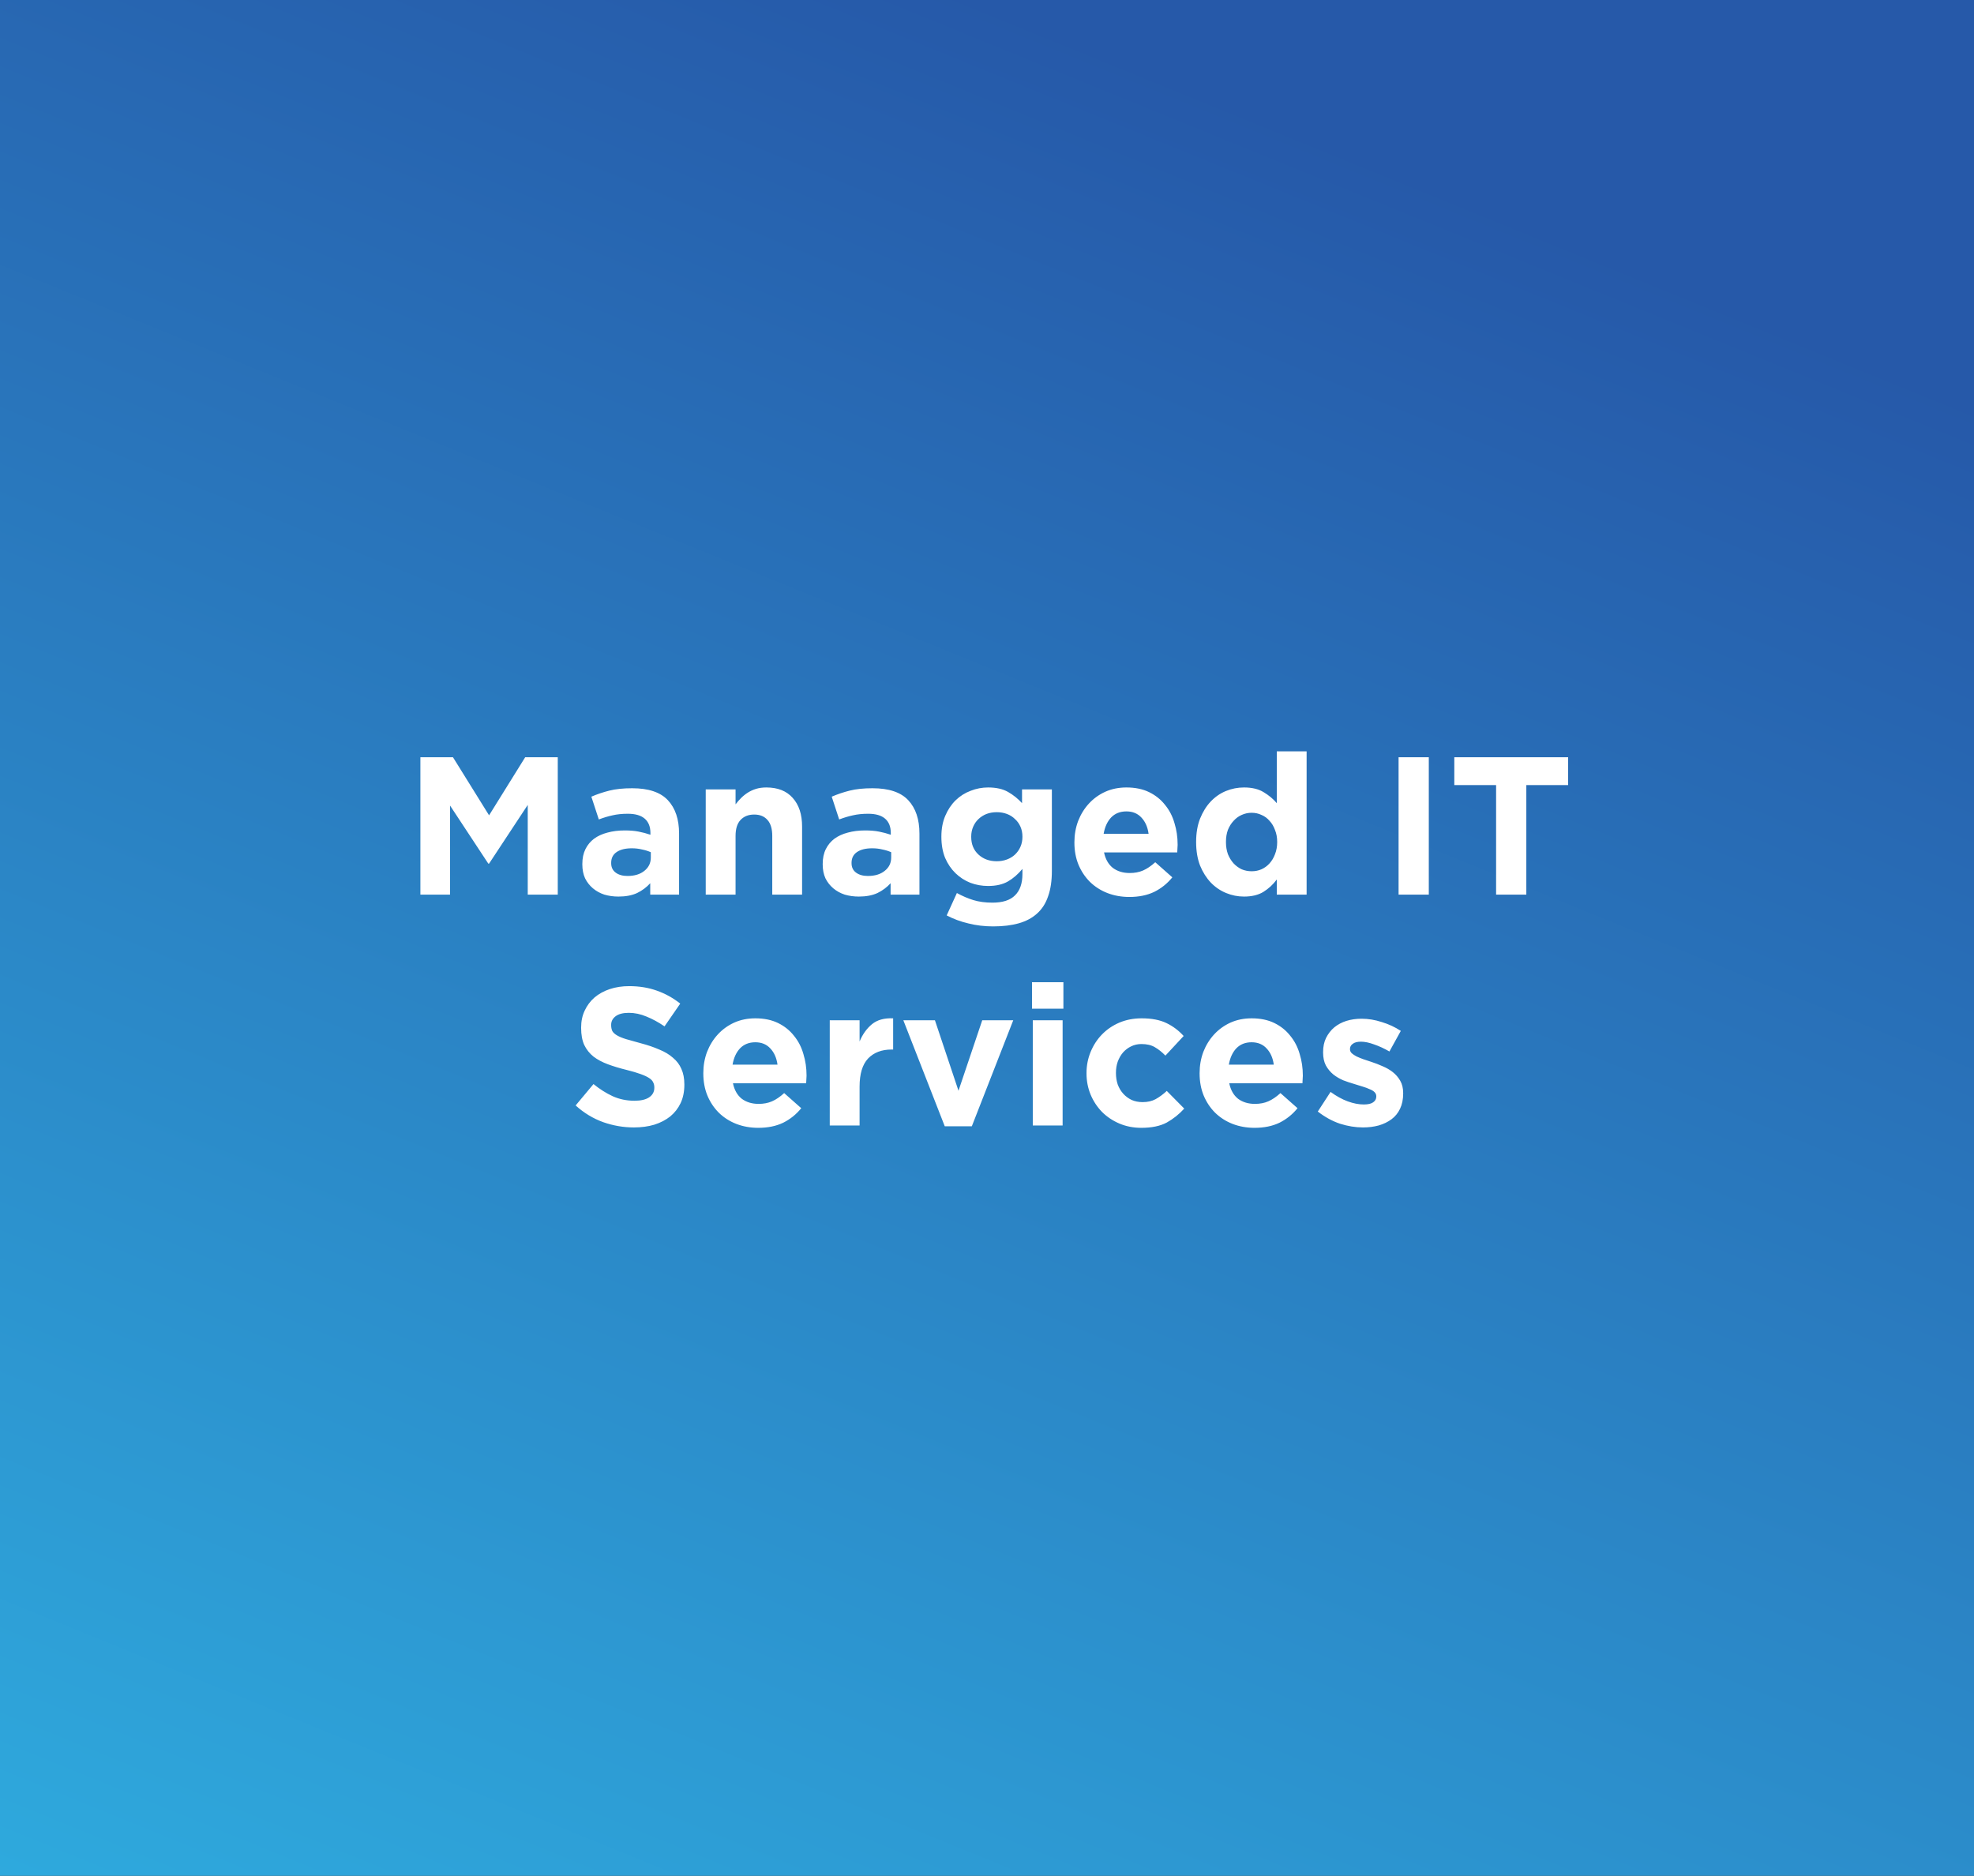 <svg xmlns="http://www.w3.org/2000/svg" width="342" height="325" viewBox="0 0 342 325" fill="none"><rect x="0" y="0" width="342" height="325" fill="#333333" stroke="none"/><rect width="342" height="325" fill="url(#paint0_linear_124_5130)"></rect><path d="M96.634 155H91.432V139.462L84.734 149.628H84.598L77.968 139.564V155H72.834V131.2H78.478L84.734 141.264L90.99 131.2H96.634V155ZM117.652 155H112.654V153.028C112.019 153.731 111.26 154.297 110.376 154.728C109.492 155.136 108.415 155.34 107.146 155.34C106.284 155.34 105.468 155.227 104.698 155C103.95 154.751 103.292 154.388 102.726 153.912C102.159 153.436 101.706 152.858 101.366 152.178C101.048 151.475 100.89 150.671 100.89 149.764V149.696C100.89 148.699 101.071 147.837 101.434 147.112C101.796 146.387 102.295 145.786 102.93 145.31C103.587 144.834 104.358 144.483 105.242 144.256C106.148 144.007 107.146 143.882 108.234 143.882C109.163 143.882 109.968 143.95 110.648 144.086C111.35 144.222 112.03 144.403 112.688 144.63V144.324C112.688 143.236 112.359 142.409 111.702 141.842C111.044 141.275 110.07 140.992 108.778 140.992C107.78 140.992 106.896 141.083 106.126 141.264C105.378 141.423 104.584 141.661 103.746 141.978L102.454 138.034C103.451 137.603 104.494 137.252 105.582 136.98C106.67 136.708 107.984 136.572 109.526 136.572C112.359 136.572 114.422 137.263 115.714 138.646C117.006 140.029 117.652 141.955 117.652 144.426V155ZM112.756 148.574V147.656C112.302 147.452 111.792 147.293 111.226 147.18C110.682 147.044 110.092 146.976 109.458 146.976C108.347 146.976 107.474 147.191 106.84 147.622C106.205 148.053 105.888 148.676 105.888 149.492V149.56C105.888 150.263 106.148 150.807 106.67 151.192C107.191 151.577 107.871 151.77 108.71 151.77C109.934 151.77 110.908 151.475 111.634 150.886C112.382 150.297 112.756 149.526 112.756 148.574ZM138.963 155H133.795V144.834C133.795 143.61 133.523 142.692 132.979 142.08C132.435 141.445 131.664 141.128 130.667 141.128C129.669 141.128 128.876 141.445 128.287 142.08C127.72 142.692 127.437 143.61 127.437 144.834V155H122.269V136.776H127.437V139.36C127.731 138.975 128.049 138.612 128.389 138.272C128.751 137.909 129.148 137.592 129.579 137.32C130.009 137.048 130.485 136.833 131.007 136.674C131.528 136.515 132.117 136.436 132.775 136.436C134.747 136.436 136.265 137.037 137.331 138.238C138.419 139.439 138.963 141.094 138.963 143.202V155ZM159.296 155H154.298V153.028C153.664 153.731 152.904 154.297 152.02 154.728C151.136 155.136 150.06 155.34 148.79 155.34C147.929 155.34 147.113 155.227 146.342 155C145.594 154.751 144.937 154.388 144.37 153.912C143.804 153.436 143.35 152.858 143.01 152.178C142.693 151.475 142.534 150.671 142.534 149.764V149.696C142.534 148.699 142.716 147.837 143.078 147.112C143.441 146.387 143.94 145.786 144.574 145.31C145.232 144.834 146.002 144.483 146.886 144.256C147.793 144.007 148.79 143.882 149.878 143.882C150.808 143.882 151.612 143.95 152.292 144.086C152.995 144.222 153.675 144.403 154.332 144.63V144.324C154.332 143.236 154.004 142.409 153.346 141.842C152.689 141.275 151.714 140.992 150.422 140.992C149.425 140.992 148.541 141.083 147.77 141.264C147.022 141.423 146.229 141.661 145.39 141.978L144.098 138.034C145.096 137.603 146.138 137.252 147.226 136.98C148.314 136.708 149.629 136.572 151.17 136.572C154.004 136.572 156.066 137.263 157.358 138.646C158.65 140.029 159.296 141.955 159.296 144.426V155ZM154.4 148.574V147.656C153.947 147.452 153.437 147.293 152.87 147.18C152.326 147.044 151.737 146.976 151.102 146.976C149.992 146.976 149.119 147.191 148.484 147.622C147.85 148.053 147.532 148.676 147.532 149.492V149.56C147.532 150.263 147.793 150.807 148.314 151.192C148.836 151.577 149.516 151.77 150.354 151.77C151.578 151.77 152.553 151.475 153.278 150.886C154.026 150.297 154.4 149.526 154.4 148.574ZM182.239 150.886C182.239 152.609 182.024 154.071 181.593 155.272C181.185 156.496 180.551 157.493 179.689 158.264C178.851 159.035 177.797 159.601 176.527 159.964C175.258 160.327 173.773 160.508 172.073 160.508C170.577 160.508 169.149 160.338 167.789 159.998C166.429 159.681 165.171 159.216 164.015 158.604L165.783 154.728C166.735 155.249 167.687 155.657 168.639 155.952C169.614 156.247 170.713 156.394 171.937 156.394C173.705 156.394 175.009 155.975 175.847 155.136C176.709 154.297 177.139 153.062 177.139 151.43V150.546C176.369 151.475 175.53 152.201 174.623 152.722C173.717 153.243 172.572 153.504 171.189 153.504C170.124 153.504 169.104 153.323 168.129 152.96C167.155 152.575 166.293 152.019 165.545 151.294C164.797 150.569 164.197 149.685 163.743 148.642C163.313 147.577 163.097 146.364 163.097 145.004V144.936C163.097 143.576 163.324 142.375 163.777 141.332C164.231 140.267 164.831 139.371 165.579 138.646C166.327 137.921 167.189 137.377 168.163 137.014C169.138 136.629 170.147 136.436 171.189 136.436C172.595 136.436 173.751 136.697 174.657 137.218C175.564 137.739 176.369 138.385 177.071 139.156V136.776H182.239V150.886ZM177.139 145.004V144.936C177.139 144.324 177.026 143.757 176.799 143.236C176.573 142.715 176.255 142.273 175.847 141.91C175.462 141.525 174.997 141.23 174.453 141.026C173.909 140.822 173.32 140.72 172.685 140.72C172.051 140.72 171.461 140.822 170.917 141.026C170.396 141.23 169.931 141.525 169.523 141.91C169.138 142.273 168.832 142.715 168.605 143.236C168.379 143.757 168.265 144.324 168.265 144.936V145.004C168.265 146.273 168.685 147.293 169.523 148.064C170.362 148.835 171.416 149.22 172.685 149.22C173.32 149.22 173.909 149.118 174.453 148.914C174.997 148.71 175.462 148.427 175.847 148.064C176.255 147.679 176.573 147.225 176.799 146.704C177.026 146.183 177.139 145.616 177.139 145.004ZM204.027 146.398C204.027 146.647 204.016 146.863 203.993 147.044C203.993 147.225 203.982 147.441 203.959 147.69H191.277C191.526 148.869 192.036 149.764 192.807 150.376C193.6 150.965 194.575 151.26 195.731 151.26C196.592 151.26 197.363 151.113 198.043 150.818C198.723 150.523 199.426 150.047 200.151 149.39L203.109 152.008C202.248 153.073 201.205 153.912 199.981 154.524C198.757 155.113 197.318 155.408 195.663 155.408C194.303 155.408 193.034 155.181 191.855 154.728C190.699 154.275 189.69 153.629 188.829 152.79C187.99 151.951 187.333 150.965 186.857 149.832C186.381 148.676 186.143 147.395 186.143 145.99V145.922C186.143 144.63 186.358 143.406 186.789 142.25C187.242 141.094 187.866 140.085 188.659 139.224C189.452 138.363 190.393 137.683 191.481 137.184C192.592 136.685 193.816 136.436 195.153 136.436C196.672 136.436 197.986 136.708 199.097 137.252C200.208 137.796 201.126 138.533 201.851 139.462C202.599 140.369 203.143 141.423 203.483 142.624C203.846 143.803 204.027 145.038 204.027 146.33V146.398ZM198.995 144.46C198.836 143.304 198.428 142.375 197.771 141.672C197.114 140.947 196.241 140.584 195.153 140.584C194.065 140.584 193.181 140.935 192.501 141.638C191.844 142.341 191.413 143.281 191.209 144.46H198.995ZM226.374 155H221.206V152.382C220.572 153.243 219.801 153.957 218.894 154.524C218.01 155.068 216.888 155.34 215.528 155.34C214.463 155.34 213.432 155.136 212.434 154.728C211.437 154.32 210.553 153.719 209.782 152.926C209.012 152.11 208.388 151.124 207.912 149.968C207.459 148.789 207.232 147.441 207.232 145.922V145.854C207.232 144.335 207.459 142.998 207.912 141.842C208.388 140.663 209 139.677 209.748 138.884C210.519 138.068 211.403 137.456 212.4 137.048C213.398 136.64 214.44 136.436 215.528 136.436C216.911 136.436 218.044 136.708 218.928 137.252C219.835 137.796 220.594 138.431 221.206 139.156V130.18H226.374V155ZM221.274 145.922V145.854C221.274 145.106 221.15 144.426 220.9 143.814C220.674 143.179 220.356 142.647 219.948 142.216C219.563 141.763 219.098 141.423 218.554 141.196C218.033 140.947 217.466 140.822 216.854 140.822C216.242 140.822 215.664 140.947 215.12 141.196C214.599 141.423 214.134 141.763 213.726 142.216C213.318 142.647 212.99 143.168 212.74 143.78C212.514 144.392 212.4 145.083 212.4 145.854V145.922C212.4 146.67 212.514 147.361 212.74 147.996C212.99 148.608 213.318 149.141 213.726 149.594C214.134 150.025 214.599 150.365 215.12 150.614C215.664 150.841 216.242 150.954 216.854 150.954C217.466 150.954 218.033 150.841 218.554 150.614C219.098 150.365 219.563 150.025 219.948 149.594C220.356 149.141 220.674 148.608 220.9 147.996C221.15 147.361 221.274 146.67 221.274 145.922ZM247.543 155H242.307V131.2H247.543V155ZM271.681 136.028H264.439V155H259.203V136.028H251.961V131.2H271.681V136.028ZM118.566 187.962C118.566 189.141 118.35 190.195 117.92 191.124C117.489 192.031 116.888 192.801 116.118 193.436C115.347 194.048 114.429 194.524 113.364 194.864C112.298 195.181 111.12 195.34 109.828 195.34C108.014 195.34 106.235 195.034 104.49 194.422C102.744 193.787 101.158 192.824 99.73 191.532L102.824 187.826C103.912 188.71 105.022 189.413 106.156 189.934C107.312 190.455 108.57 190.716 109.93 190.716C111.018 190.716 111.856 190.523 112.446 190.138C113.058 189.73 113.364 189.175 113.364 188.472V188.404C113.364 188.064 113.296 187.769 113.16 187.52C113.046 187.248 112.808 186.999 112.446 186.772C112.106 186.545 111.618 186.319 110.984 186.092C110.372 185.865 109.567 185.627 108.57 185.378C107.368 185.083 106.28 184.755 105.306 184.392C104.331 184.029 103.504 183.587 102.824 183.066C102.144 182.522 101.611 181.853 101.226 181.06C100.863 180.267 100.682 179.281 100.682 178.102V178.034C100.682 176.946 100.886 175.971 101.294 175.11C101.702 174.226 102.268 173.467 102.994 172.832C103.742 172.197 104.626 171.71 105.646 171.37C106.666 171.03 107.788 170.86 109.012 170.86C110.757 170.86 112.355 171.121 113.806 171.642C115.279 172.163 116.628 172.911 117.852 173.886L115.132 177.83C114.066 177.105 113.024 176.538 112.004 176.13C110.984 175.699 109.964 175.484 108.944 175.484C107.924 175.484 107.153 175.688 106.632 176.096C106.133 176.481 105.884 176.969 105.884 177.558V177.626C105.884 178.011 105.952 178.351 106.088 178.646C106.246 178.918 106.518 179.167 106.904 179.394C107.289 179.621 107.81 179.836 108.468 180.04C109.148 180.244 109.998 180.482 111.018 180.754C112.219 181.071 113.284 181.434 114.214 181.842C115.166 182.227 115.959 182.703 116.594 183.27C117.251 183.814 117.738 184.46 118.056 185.208C118.396 185.956 118.566 186.851 118.566 187.894V187.962ZM139.736 186.398C139.736 186.647 139.724 186.863 139.702 187.044C139.702 187.225 139.69 187.441 139.668 187.69H126.986C127.235 188.869 127.745 189.764 128.516 190.376C129.309 190.965 130.284 191.26 131.44 191.26C132.301 191.26 133.072 191.113 133.752 190.818C134.432 190.523 135.134 190.047 135.86 189.39L138.818 192.008C137.956 193.073 136.914 193.912 135.69 194.524C134.466 195.113 133.026 195.408 131.372 195.408C130.012 195.408 128.742 195.181 127.564 194.728C126.408 194.275 125.399 193.629 124.538 192.79C123.699 191.951 123.042 190.965 122.566 189.832C122.09 188.676 121.852 187.395 121.852 185.99V185.922C121.852 184.63 122.067 183.406 122.498 182.25C122.951 181.094 123.574 180.085 124.368 179.224C125.161 178.363 126.102 177.683 127.19 177.184C128.3 176.685 129.524 176.436 130.862 176.436C132.38 176.436 133.695 176.708 134.806 177.252C135.916 177.796 136.834 178.533 137.56 179.462C138.308 180.369 138.852 181.423 139.192 182.624C139.554 183.803 139.736 185.038 139.736 186.33V186.398ZM134.704 184.46C134.545 183.304 134.137 182.375 133.48 181.672C132.822 180.947 131.95 180.584 130.862 180.584C129.774 180.584 128.89 180.935 128.21 181.638C127.552 182.341 127.122 183.281 126.918 184.46H134.704ZM154.739 181.842H154.467C152.745 181.842 151.385 182.363 150.387 183.406C149.413 184.449 148.925 186.069 148.925 188.268V195H143.757V176.776H148.925V180.448C149.447 179.201 150.161 178.204 151.067 177.456C151.974 176.708 153.198 176.368 154.739 176.436V181.842ZM175.546 176.776L168.372 195.136H163.68L156.506 176.776H161.98L166.06 188.982L170.174 176.776H175.546ZM184.237 174.77H178.797V170.18H184.237V174.77ZM184.101 195H178.933V176.776H184.101V195ZM205.173 192.076C204.289 193.051 203.28 193.855 202.147 194.49C201.013 195.102 199.54 195.408 197.727 195.408C196.367 195.408 195.097 195.159 193.919 194.66C192.763 194.161 191.765 193.493 190.927 192.654C190.088 191.793 189.431 190.795 188.955 189.662C188.479 188.506 188.241 187.282 188.241 185.99V185.922C188.241 184.63 188.479 183.406 188.955 182.25C189.431 181.094 190.088 180.085 190.927 179.224C191.765 178.363 192.763 177.683 193.919 177.184C195.097 176.685 196.389 176.436 197.795 176.436C199.517 176.436 200.945 176.708 202.079 177.252C203.212 177.796 204.209 178.544 205.071 179.496L201.909 182.896C201.319 182.284 200.707 181.797 200.073 181.434C199.461 181.071 198.69 180.89 197.761 180.89C197.103 180.89 196.503 181.026 195.959 181.298C195.437 181.547 194.973 181.899 194.565 182.352C194.179 182.805 193.873 183.338 193.647 183.95C193.443 184.539 193.341 185.174 193.341 185.854V185.922C193.341 186.625 193.443 187.282 193.647 187.894C193.873 188.506 194.191 189.039 194.599 189.492C195.007 189.945 195.494 190.308 196.061 190.58C196.627 190.829 197.262 190.954 197.965 190.954C198.826 190.954 199.574 190.784 200.209 190.444C200.866 190.081 201.512 189.605 202.147 189.016L205.173 192.076ZM225.718 186.398C225.718 186.647 225.707 186.863 225.684 187.044C225.684 187.225 225.673 187.441 225.65 187.69H212.968C213.218 188.869 213.728 189.764 214.498 190.376C215.292 190.965 216.266 191.26 217.422 191.26C218.284 191.26 219.054 191.113 219.734 190.818C220.414 190.523 221.117 190.047 221.842 189.39L224.8 192.008C223.939 193.073 222.896 193.912 221.672 194.524C220.448 195.113 219.009 195.408 217.354 195.408C215.994 195.408 214.725 195.181 213.546 194.728C212.39 194.275 211.382 193.629 210.52 192.79C209.682 191.951 209.024 190.965 208.548 189.832C208.072 188.676 207.834 187.395 207.834 185.99V185.922C207.834 184.63 208.05 183.406 208.48 182.25C208.934 181.094 209.557 180.085 210.35 179.224C211.144 178.363 212.084 177.683 213.172 177.184C214.283 176.685 215.507 176.436 216.844 176.436C218.363 176.436 219.678 176.708 220.788 177.252C221.899 177.796 222.817 178.533 223.542 179.462C224.29 180.369 224.834 181.423 225.174 182.624C225.537 183.803 225.718 185.038 225.718 186.33V186.398ZM220.686 184.46C220.528 183.304 220.12 182.375 219.462 181.672C218.805 180.947 217.932 180.584 216.844 180.584C215.756 180.584 214.872 180.935 214.192 181.638C213.535 182.341 213.104 183.281 212.9 184.46H220.686ZM243.102 189.458C243.102 190.478 242.921 191.362 242.558 192.11C242.218 192.835 241.731 193.436 241.096 193.912C240.461 194.388 239.713 194.751 238.852 195C238.013 195.227 237.107 195.34 236.132 195.34C234.84 195.34 233.514 195.125 232.154 194.694C230.817 194.241 229.536 193.538 228.312 192.586L230.522 189.186C231.519 189.911 232.505 190.455 233.48 190.818C234.477 191.181 235.407 191.362 236.268 191.362C237.016 191.362 237.56 191.237 237.9 190.988C238.263 190.739 238.444 190.41 238.444 190.002V189.934C238.444 189.662 238.342 189.424 238.138 189.22C237.934 189.016 237.651 188.846 237.288 188.71C236.948 188.551 236.551 188.404 236.098 188.268C235.645 188.132 235.169 187.985 234.67 187.826C234.035 187.645 233.389 187.429 232.732 187.18C232.097 186.908 231.519 186.568 230.998 186.16C230.477 185.729 230.046 185.208 229.706 184.596C229.389 183.984 229.23 183.236 229.23 182.352V182.284C229.23 181.355 229.4 180.539 229.74 179.836C230.103 179.111 230.579 178.499 231.168 178C231.78 177.501 232.483 177.127 233.276 176.878C234.092 176.629 234.965 176.504 235.894 176.504C237.05 176.504 238.217 176.697 239.396 177.082C240.597 177.445 241.697 177.955 242.694 178.612L240.722 182.182C239.815 181.661 238.931 181.253 238.07 180.958C237.209 180.641 236.449 180.482 235.792 180.482C235.157 180.482 234.681 180.607 234.364 180.856C234.047 181.083 233.888 181.377 233.888 181.74V181.808C233.888 182.057 233.99 182.284 234.194 182.488C234.398 182.669 234.67 182.851 235.01 183.032C235.35 183.191 235.735 183.349 236.166 183.508C236.619 183.667 237.095 183.825 237.594 183.984C238.229 184.188 238.875 184.437 239.532 184.732C240.189 185.004 240.779 185.344 241.3 185.752C241.821 186.16 242.252 186.659 242.592 187.248C242.932 187.837 243.102 188.551 243.102 189.39V189.458Z" fill="white"></path><defs><linearGradient id="paint0_linear_124_5130" x1="270.922" y1="40.795" x2="109.293" y2="437.111" gradientUnits="userSpaceOnUse"><stop stop-color="#2659A9"></stop><stop offset="1" stop-color="#30B7E6"></stop></linearGradient></defs></svg>